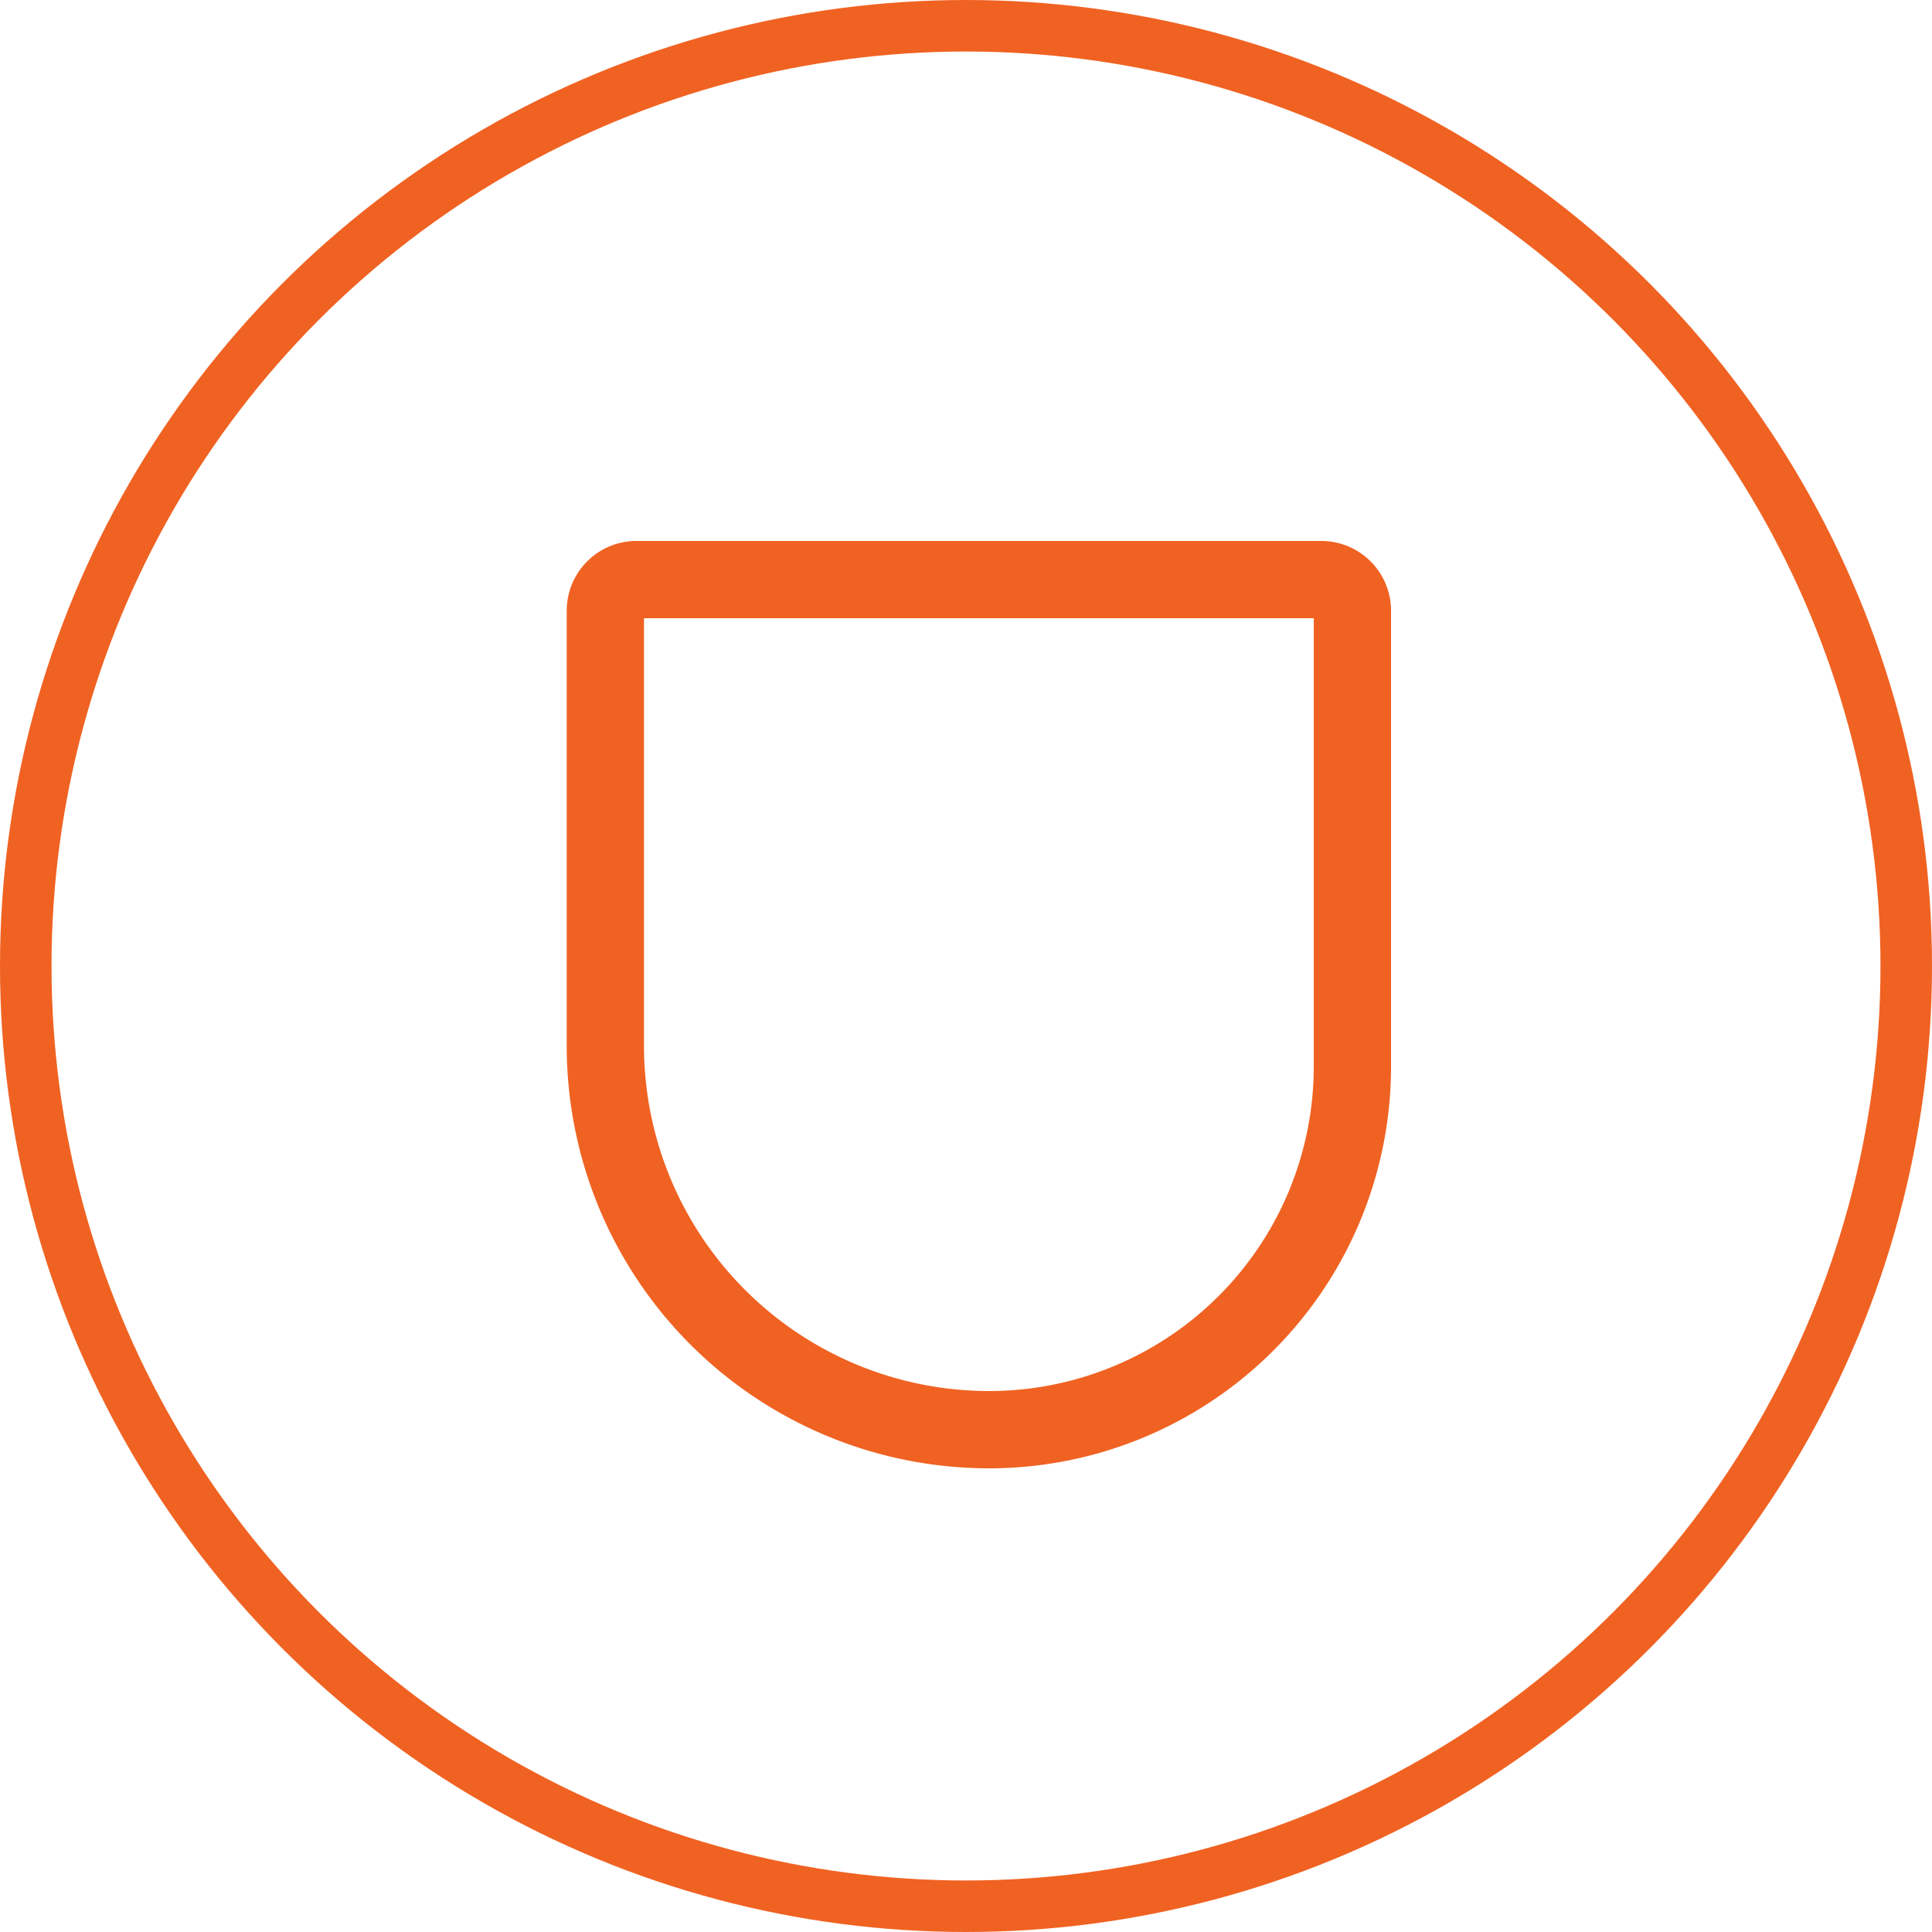 <svg xmlns="http://www.w3.org/2000/svg" width="75" height="75" viewBox="0 0 75 75"><defs><style>.a,.b,.d{fill:none;}.a,.b{stroke:#f06222;}.a{stroke-width:2px;}.b{stroke-width:3px;}.c{stroke:none;}</style></defs><g transform="translate(-1307 -816)"><g class="a" transform="translate(1307 816)"><circle class="c" cx="37.5" cy="37.5" r="37.5"/><circle class="d" cx="37.5" cy="37.5" r="36.5"/></g><g class="b" transform="translate(1329 837)"><path class="c" d="M0,0H32a0,0,0,0,1,0,0V20.41A15.59,15.59,0,0,1,16.41,36h0A16.41,16.41,0,0,1,0,19.59V0A0,0,0,0,1,0,0Z"/><path class="d" d="M2.708,1.5H29.292A1.208,1.208,0,0,1,30.5,2.708V20.4A14.1,14.1,0,0,1,16.4,34.5h0A14.9,14.9,0,0,1,1.5,19.6V2.708A1.208,1.208,0,0,1,2.708,1.5Z"/></g></g></svg>